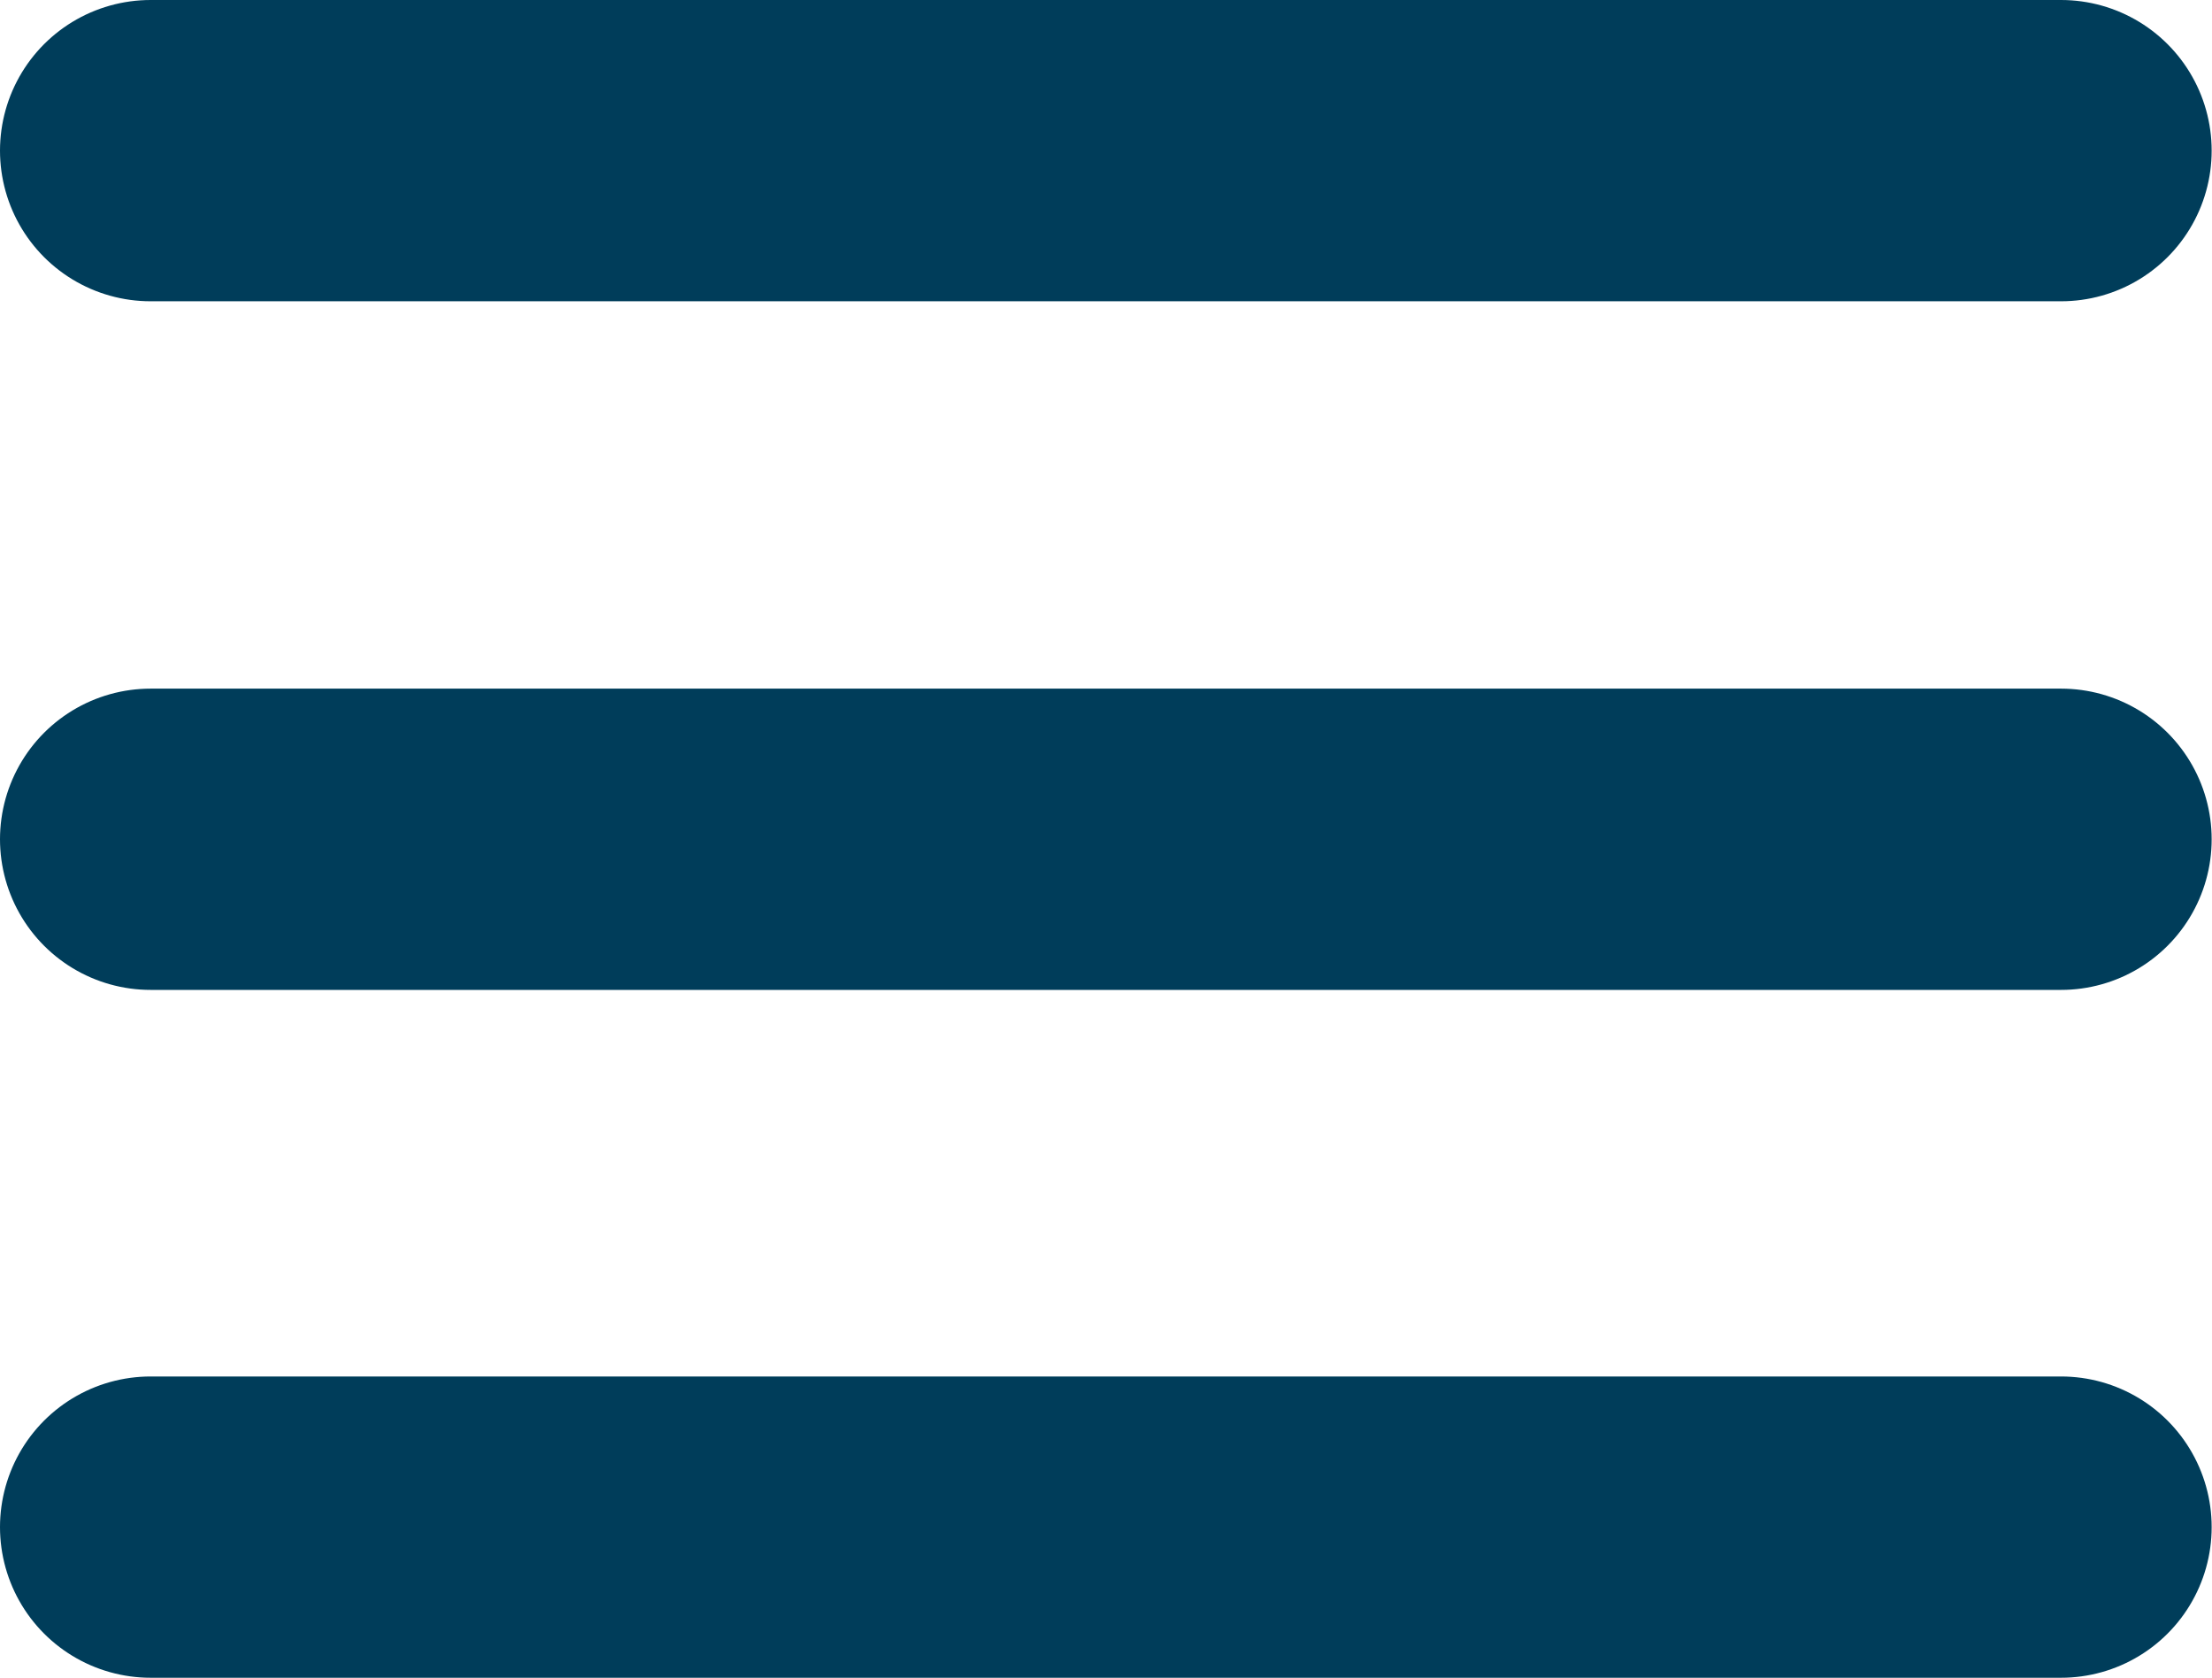 <svg xmlns="http://www.w3.org/2000/svg" width="25.704" height="19.491" viewBox="0 0 25.704 19.491">
  <g id="MENU" transform="translate(1.75 1.75)">
    <path id="MENU-2" data-name="MENU" d="M4.5,17H26.7M4.5,9H26.7M4.5,24.991H26.7" transform="translate(-4.5 -9)" fill="none" stroke="#003d5a" stroke-linecap="round" stroke-linejoin="round" stroke-width="3.5"/>
  </g>
</svg>
